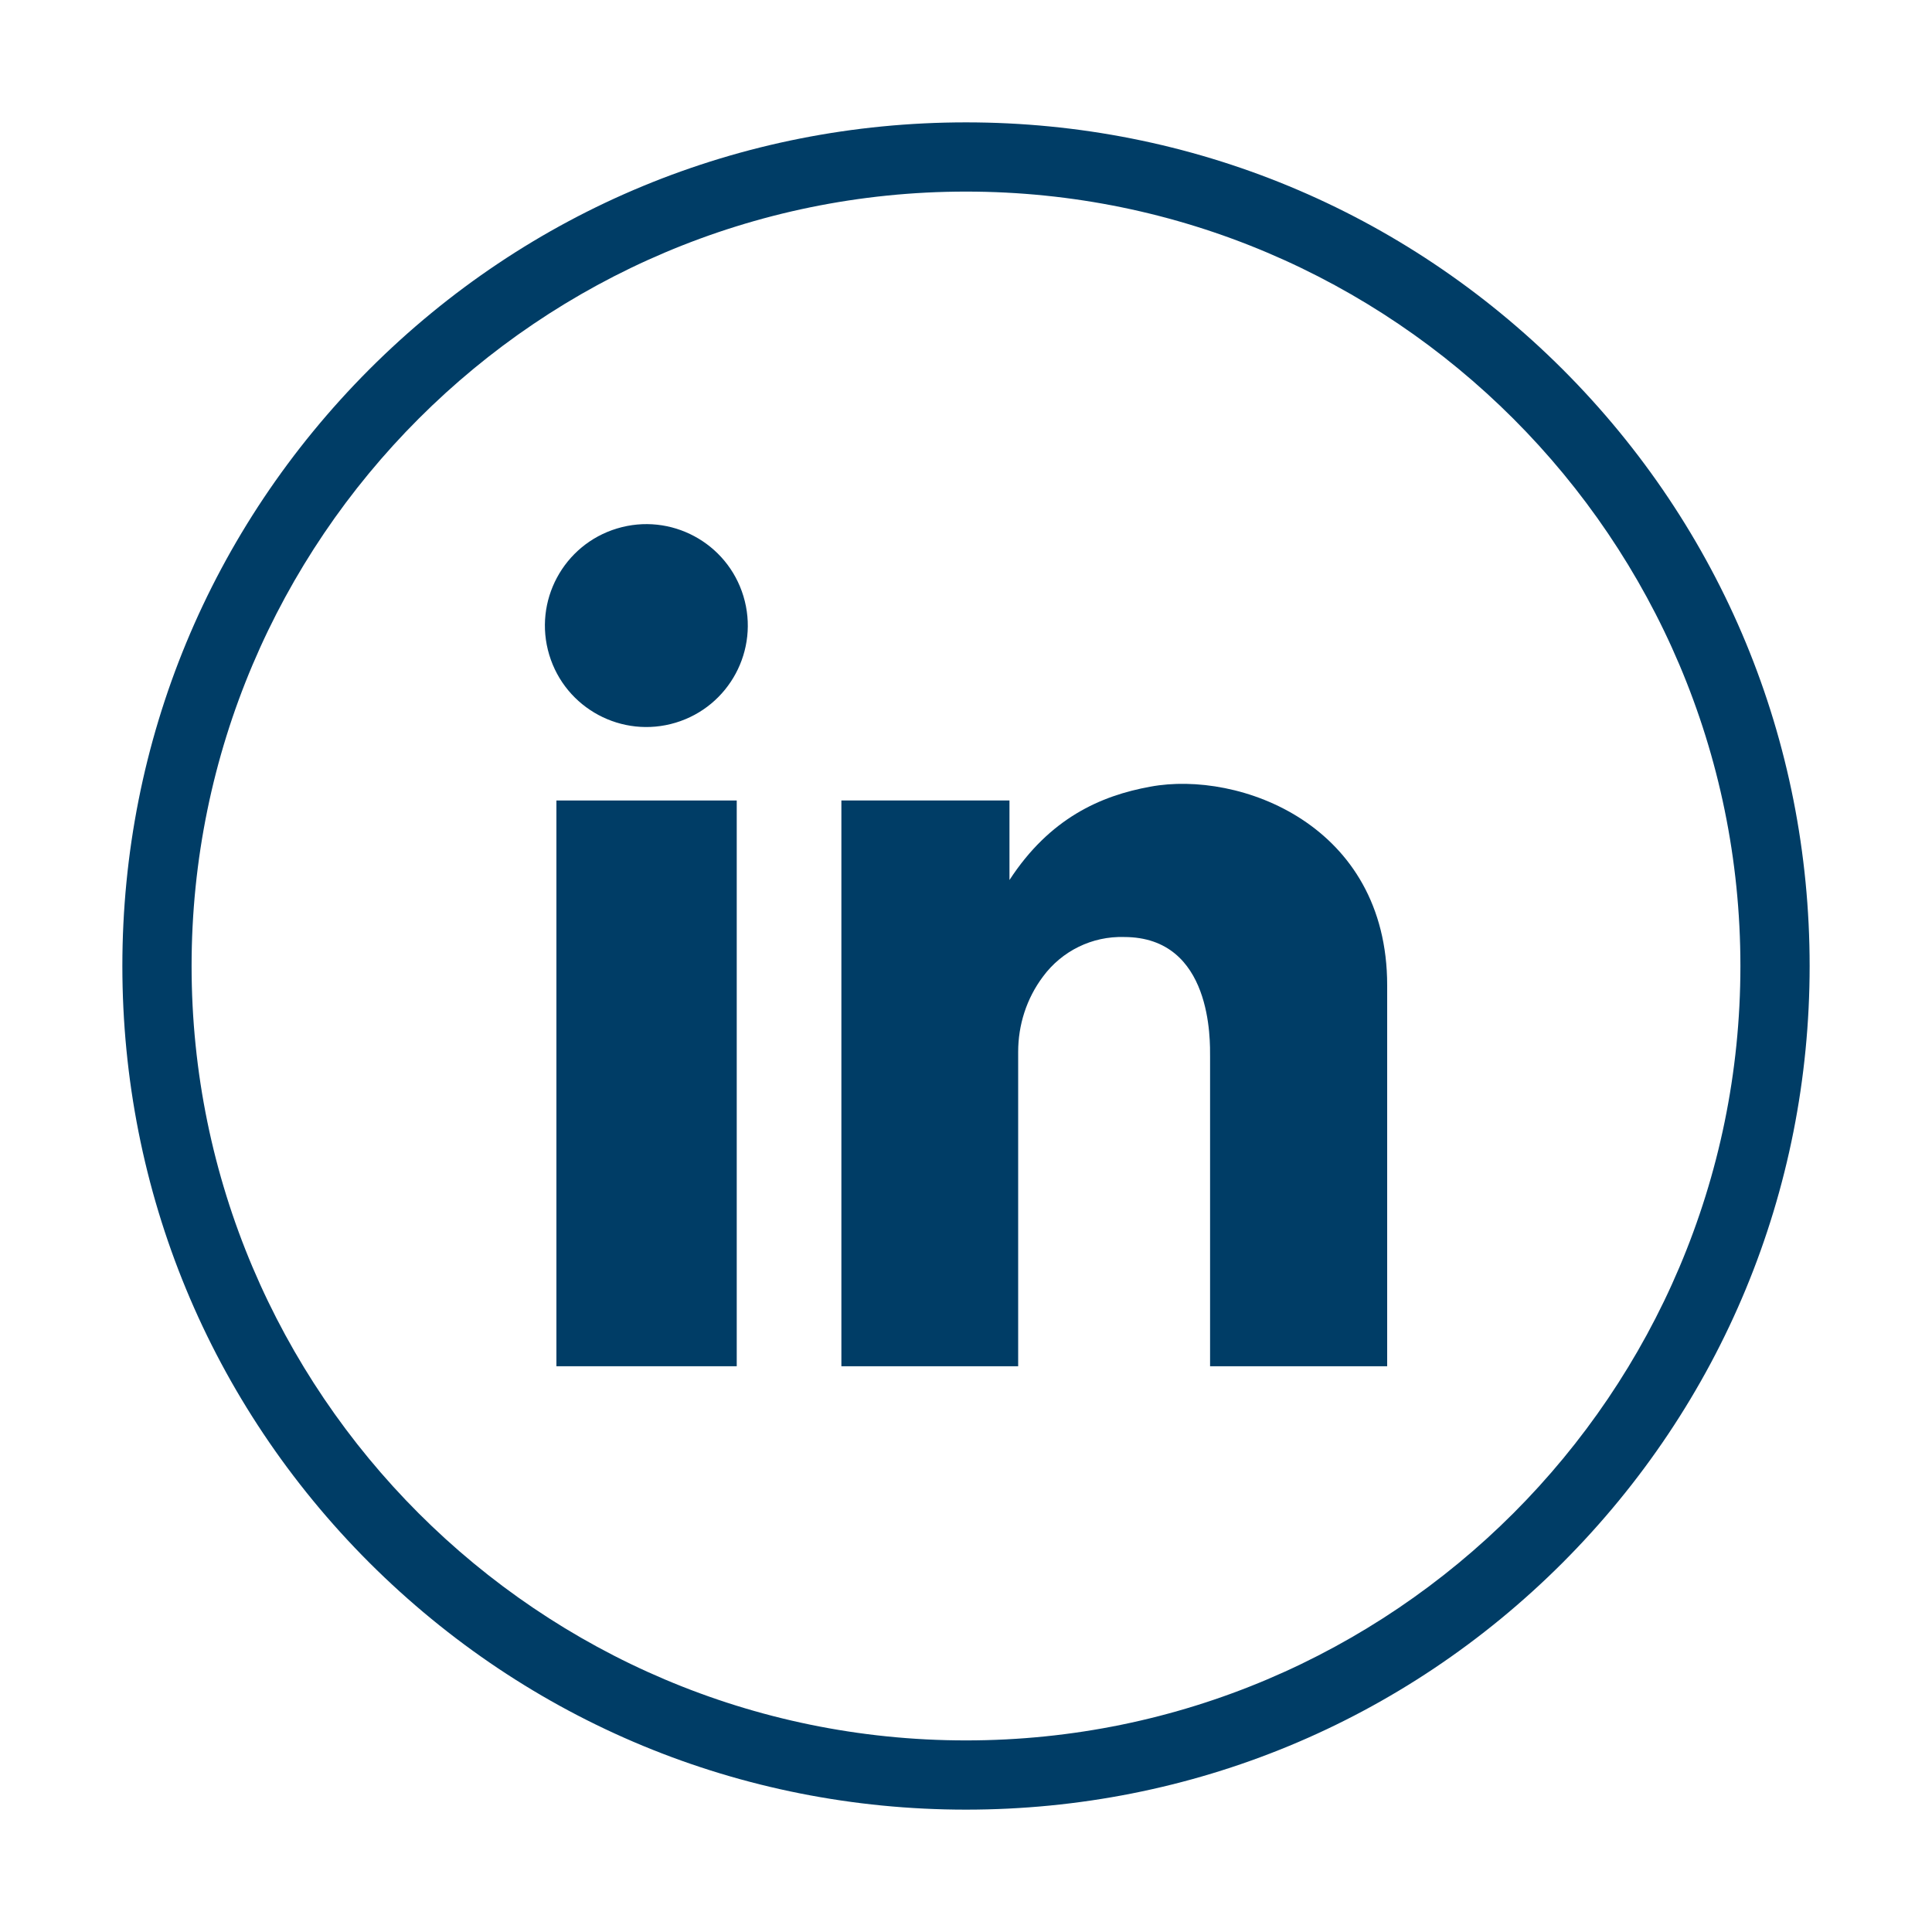 <?xml version="1.0" encoding="UTF-8"?>
<svg id="Ebene_1" xmlns="http://www.w3.org/2000/svg" version="1.1" viewBox="0 0 600 600">
  <!-- Generator: Adobe Illustrator 29.2.0, SVG Export Plug-In . SVG Version: 2.1.0 Build 108)  -->
  <defs>
    <style>
      .st0 {
        fill: #003d66;
      }
    </style>
  </defs>
  <rect class="st0" x="172.8" y="248.6" width="56" height="175.7"/>
  <path class="st0" d="M357.3,244.3c-15.5,2.8-31.3,9.8-43.8,29v-24.7h-52.2v175.7h54.9v-97.6c0-8.4,2.6-16.6,7.7-23.4,5.9-8,15.3-12.6,25.2-12.3,27.5,0,26.7,32.4,26.7,37.2v96.1h55v-118.3c0-50-46-66.8-73.5-61.7Z"/>
  <circle class="st0" cx="200.8" cy="194.1" r="31.5" transform="translate(-47.6 66.5) rotate(-16.8)"/>
  <path class="st0" d="M300,562c-70,0-135.8-27.3-185.3-76.7-49.5-49.5-76.7-115.3-76.7-185.3s27.3-135.8,76.7-185.3c49.5-49.5,115.3-76.7,185.3-76.7s135.8,27.3,185.3,76.7c49.5,49.5,76.7,115.3,76.7,185.3s-27.3,135.8-76.7,185.3c-49.5,49.5-115.3,76.7-185.3,76.7ZM300,59.5c-132.6,0-240.5,107.9-240.5,240.5s107.9,240.5,240.5,240.5,240.5-107.9,240.5-240.5S432.6,59.5,300,59.5Z"/>
</svg>